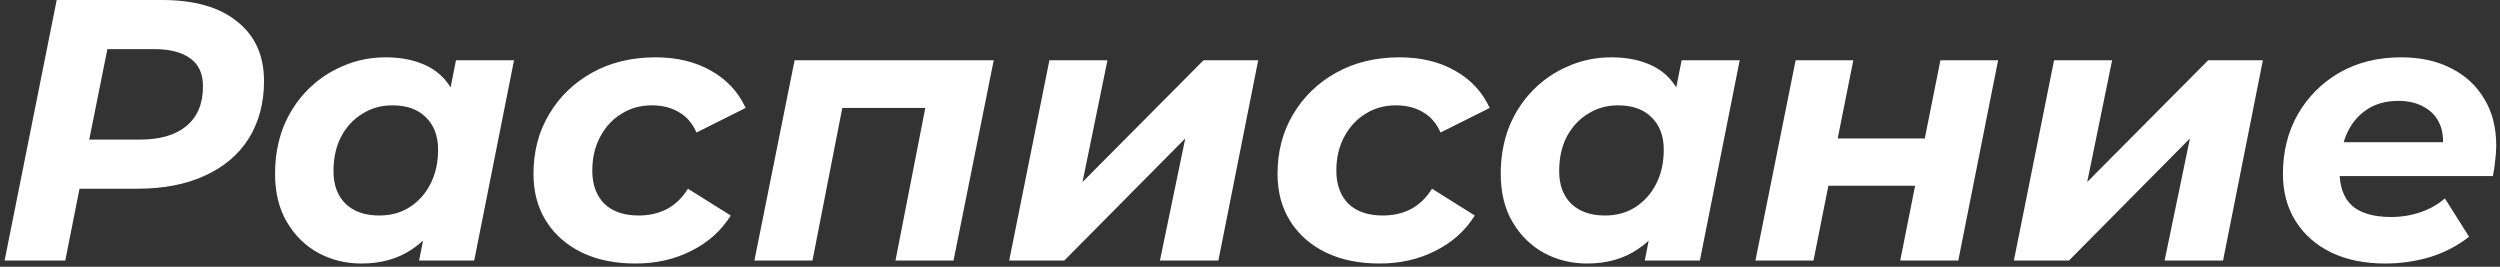 <?xml version="1.0" encoding="UTF-8"?> <svg xmlns="http://www.w3.org/2000/svg" width="403" height="43" viewBox="0 0 403 43" fill="none"><rect x="0" y="0" width="403" height="43" fill="#333333" stroke="none"/> <path d="M0.74 42L9.14 -2.86102e-06H26.12C31.36 -2.86102e-06 35.4 1.16 38.24 3.48C41.12 5.76 42.56 8.96 42.56 13.08C42.56 16.6 41.74 19.68 40.1 22.32C38.46 24.92 36.1 26.92 33.02 28.32C29.98 29.72 26.36 30.42 22.16 30.42H8.54L13.7 25.98L10.52 42H0.74ZM13.46 27.12L10.04 22.5H22.58C25.78 22.5 28.26 21.78 30.02 20.34C31.82 18.86 32.72 16.72 32.72 13.92C32.72 11.88 32.04 10.38 30.68 9.42C29.32 8.42 27.4 7.92 24.92 7.92H13.1L18.26 3.18L13.46 27.12ZM58.261 42.48C55.781 42.48 53.481 41.92 51.361 40.8C49.241 39.64 47.541 37.98 46.261 35.82C44.981 33.66 44.341 31.06 44.341 28.02C44.341 25.3 44.781 22.8 45.661 20.52C46.581 18.24 47.861 16.26 49.501 14.58C51.141 12.9 53.041 11.6 55.201 10.68C57.361 9.72 59.681 9.24 62.161 9.24C64.841 9.24 67.141 9.74 69.061 10.74C70.981 11.74 72.401 13.3 73.321 15.42C74.281 17.5 74.621 20.2 74.341 23.52C74.141 27.32 73.361 30.66 72.001 33.54C70.641 36.38 68.801 38.58 66.481 40.14C64.201 41.7 61.461 42.48 58.261 42.48ZM61.141 34.74C62.981 34.74 64.601 34.3 66.001 33.42C67.441 32.5 68.561 31.26 69.361 29.7C70.201 28.1 70.621 26.24 70.621 24.12C70.621 21.92 69.961 20.18 68.641 18.9C67.361 17.62 65.561 16.98 63.241 16.98C61.441 16.98 59.821 17.44 58.381 18.36C56.941 19.24 55.801 20.48 54.961 22.08C54.161 23.64 53.761 25.48 53.761 27.6C53.761 29.8 54.401 31.54 55.681 32.82C57.001 34.1 58.821 34.74 61.141 34.74ZM67.561 42L68.821 35.58L70.921 25.98L72.181 16.38L73.501 9.72H82.861L76.441 42H67.561ZM102.437 42.48C99.117 42.48 96.217 41.88 93.737 40.68C91.297 39.48 89.397 37.8 88.037 35.64C86.677 33.48 85.997 30.94 85.997 28.02C85.997 24.42 86.837 21.22 88.517 18.42C90.197 15.58 92.517 13.34 95.477 11.7C98.437 10.06 101.837 9.24 105.677 9.24C109.117 9.24 112.097 9.96 114.617 11.4C117.137 12.8 118.997 14.8 120.197 17.4L112.277 21.36C111.597 19.84 110.637 18.74 109.397 18.06C108.197 17.34 106.757 16.98 105.077 16.98C103.237 16.98 101.597 17.44 100.157 18.36C98.717 19.24 97.577 20.48 96.737 22.08C95.897 23.64 95.477 25.46 95.477 27.54C95.477 29.74 96.117 31.5 97.397 32.82C98.717 34.1 100.577 34.74 102.977 34.74C104.617 34.74 106.117 34.4 107.477 33.72C108.837 33 109.977 31.9 110.897 30.42L117.797 34.74C116.277 37.18 114.157 39.08 111.437 40.44C108.757 41.8 105.757 42.48 102.437 42.48ZM121.608 42L128.088 9.72H160.188L153.708 42H144.348L149.568 15.3L151.248 17.4H133.608L136.188 15.3L130.968 42H121.608ZM162.682 42L169.162 9.72H178.522L174.502 29.34L194.002 9.72H202.822L196.402 42H186.982L191.062 22.32L171.562 42H162.682ZM222.378 42.48C219.058 42.48 216.158 41.88 213.678 40.68C211.238 39.48 209.338 37.8 207.978 35.64C206.618 33.48 205.938 30.94 205.938 28.02C205.938 24.42 206.778 21.22 208.458 18.42C210.138 15.58 212.458 13.34 215.418 11.7C218.378 10.06 221.778 9.24 225.618 9.24C229.058 9.24 232.038 9.96 234.558 11.4C237.078 12.8 238.938 14.8 240.138 17.4L232.218 21.36C231.538 19.84 230.578 18.74 229.338 18.06C228.138 17.34 226.698 16.98 225.018 16.98C223.178 16.98 221.538 17.44 220.098 18.36C218.658 19.24 217.518 20.48 216.678 22.08C215.838 23.64 215.418 25.46 215.418 27.54C215.418 29.74 216.058 31.5 217.338 32.82C218.658 34.1 220.518 34.74 222.918 34.74C224.558 34.74 226.058 34.4 227.418 33.72C228.778 33 229.918 31.9 230.838 30.42L237.738 34.74C236.218 37.18 234.098 39.08 231.378 40.44C228.698 41.8 225.698 42.48 222.378 42.48ZM255.839 42.48C253.359 42.48 251.059 41.92 248.939 40.8C246.819 39.64 245.119 37.98 243.839 35.82C242.559 33.66 241.919 31.06 241.919 28.02C241.919 25.3 242.359 22.8 243.239 20.52C244.159 18.24 245.439 16.26 247.079 14.58C248.719 12.9 250.619 11.6 252.779 10.68C254.939 9.72 257.259 9.24 259.739 9.24C262.419 9.24 264.719 9.74 266.639 10.74C268.559 11.74 269.979 13.3 270.899 15.42C271.859 17.5 272.199 20.2 271.919 23.52C271.719 27.32 270.939 30.66 269.579 33.54C268.219 36.38 266.379 38.58 264.059 40.14C261.779 41.7 259.039 42.48 255.839 42.48ZM258.719 34.74C260.559 34.74 262.179 34.3 263.579 33.42C265.019 32.5 266.139 31.26 266.939 29.7C267.779 28.1 268.199 26.24 268.199 24.12C268.199 21.92 267.539 20.18 266.219 18.9C264.939 17.62 263.139 16.98 260.819 16.98C259.019 16.98 257.399 17.44 255.959 18.36C254.519 19.24 253.379 20.48 252.539 22.08C251.739 23.64 251.339 25.48 251.339 27.6C251.339 29.8 251.979 31.54 253.259 32.82C254.579 34.1 256.399 34.74 258.719 34.74ZM265.139 42L266.399 35.58L268.499 25.98L269.759 16.38L271.079 9.72H280.439L274.019 42H265.139ZM282.975 42L289.455 9.72H298.755L296.235 22.32H310.275L312.795 9.72H322.095L315.675 42H306.315L308.715 29.94H294.735L292.335 42H282.975ZM324.635 42L331.115 9.72H340.475L336.455 29.34L355.955 9.72H364.775L358.355 42H348.935L353.015 22.32L333.515 42H324.635ZM384.511 42.48C381.151 42.48 378.231 41.88 375.751 40.68C373.311 39.48 371.411 37.8 370.051 35.64C368.691 33.48 368.011 30.94 368.011 28.02C368.011 24.42 368.811 21.22 370.411 18.42C372.051 15.58 374.291 13.34 377.131 11.7C380.011 10.06 383.311 9.24 387.031 9.24C390.191 9.24 392.911 9.84 395.191 11.04C397.471 12.2 399.231 13.84 400.471 15.96C401.751 18.04 402.391 20.54 402.391 23.46C402.391 24.3 402.331 25.14 402.211 25.98C402.131 26.82 402.011 27.62 401.851 28.38H375.151L376.111 22.92H397.471L393.631 24.6C393.951 22.8 393.851 21.3 393.331 20.1C392.811 18.86 391.971 17.92 390.811 17.28C389.651 16.6 388.251 16.26 386.611 16.26C384.571 16.26 382.831 16.76 381.391 17.76C379.991 18.72 378.931 20.06 378.211 21.78C377.491 23.5 377.131 25.44 377.131 27.6C377.131 30.08 377.811 31.94 379.171 33.18C380.571 34.38 382.671 34.98 385.471 34.98C387.111 34.98 388.691 34.72 390.211 34.2C391.731 33.68 393.031 32.94 394.111 31.98L398.011 38.16C396.131 39.64 394.011 40.74 391.651 41.46C389.331 42.14 386.951 42.48 384.511 42.48Z" fill="white"></path> </svg> 